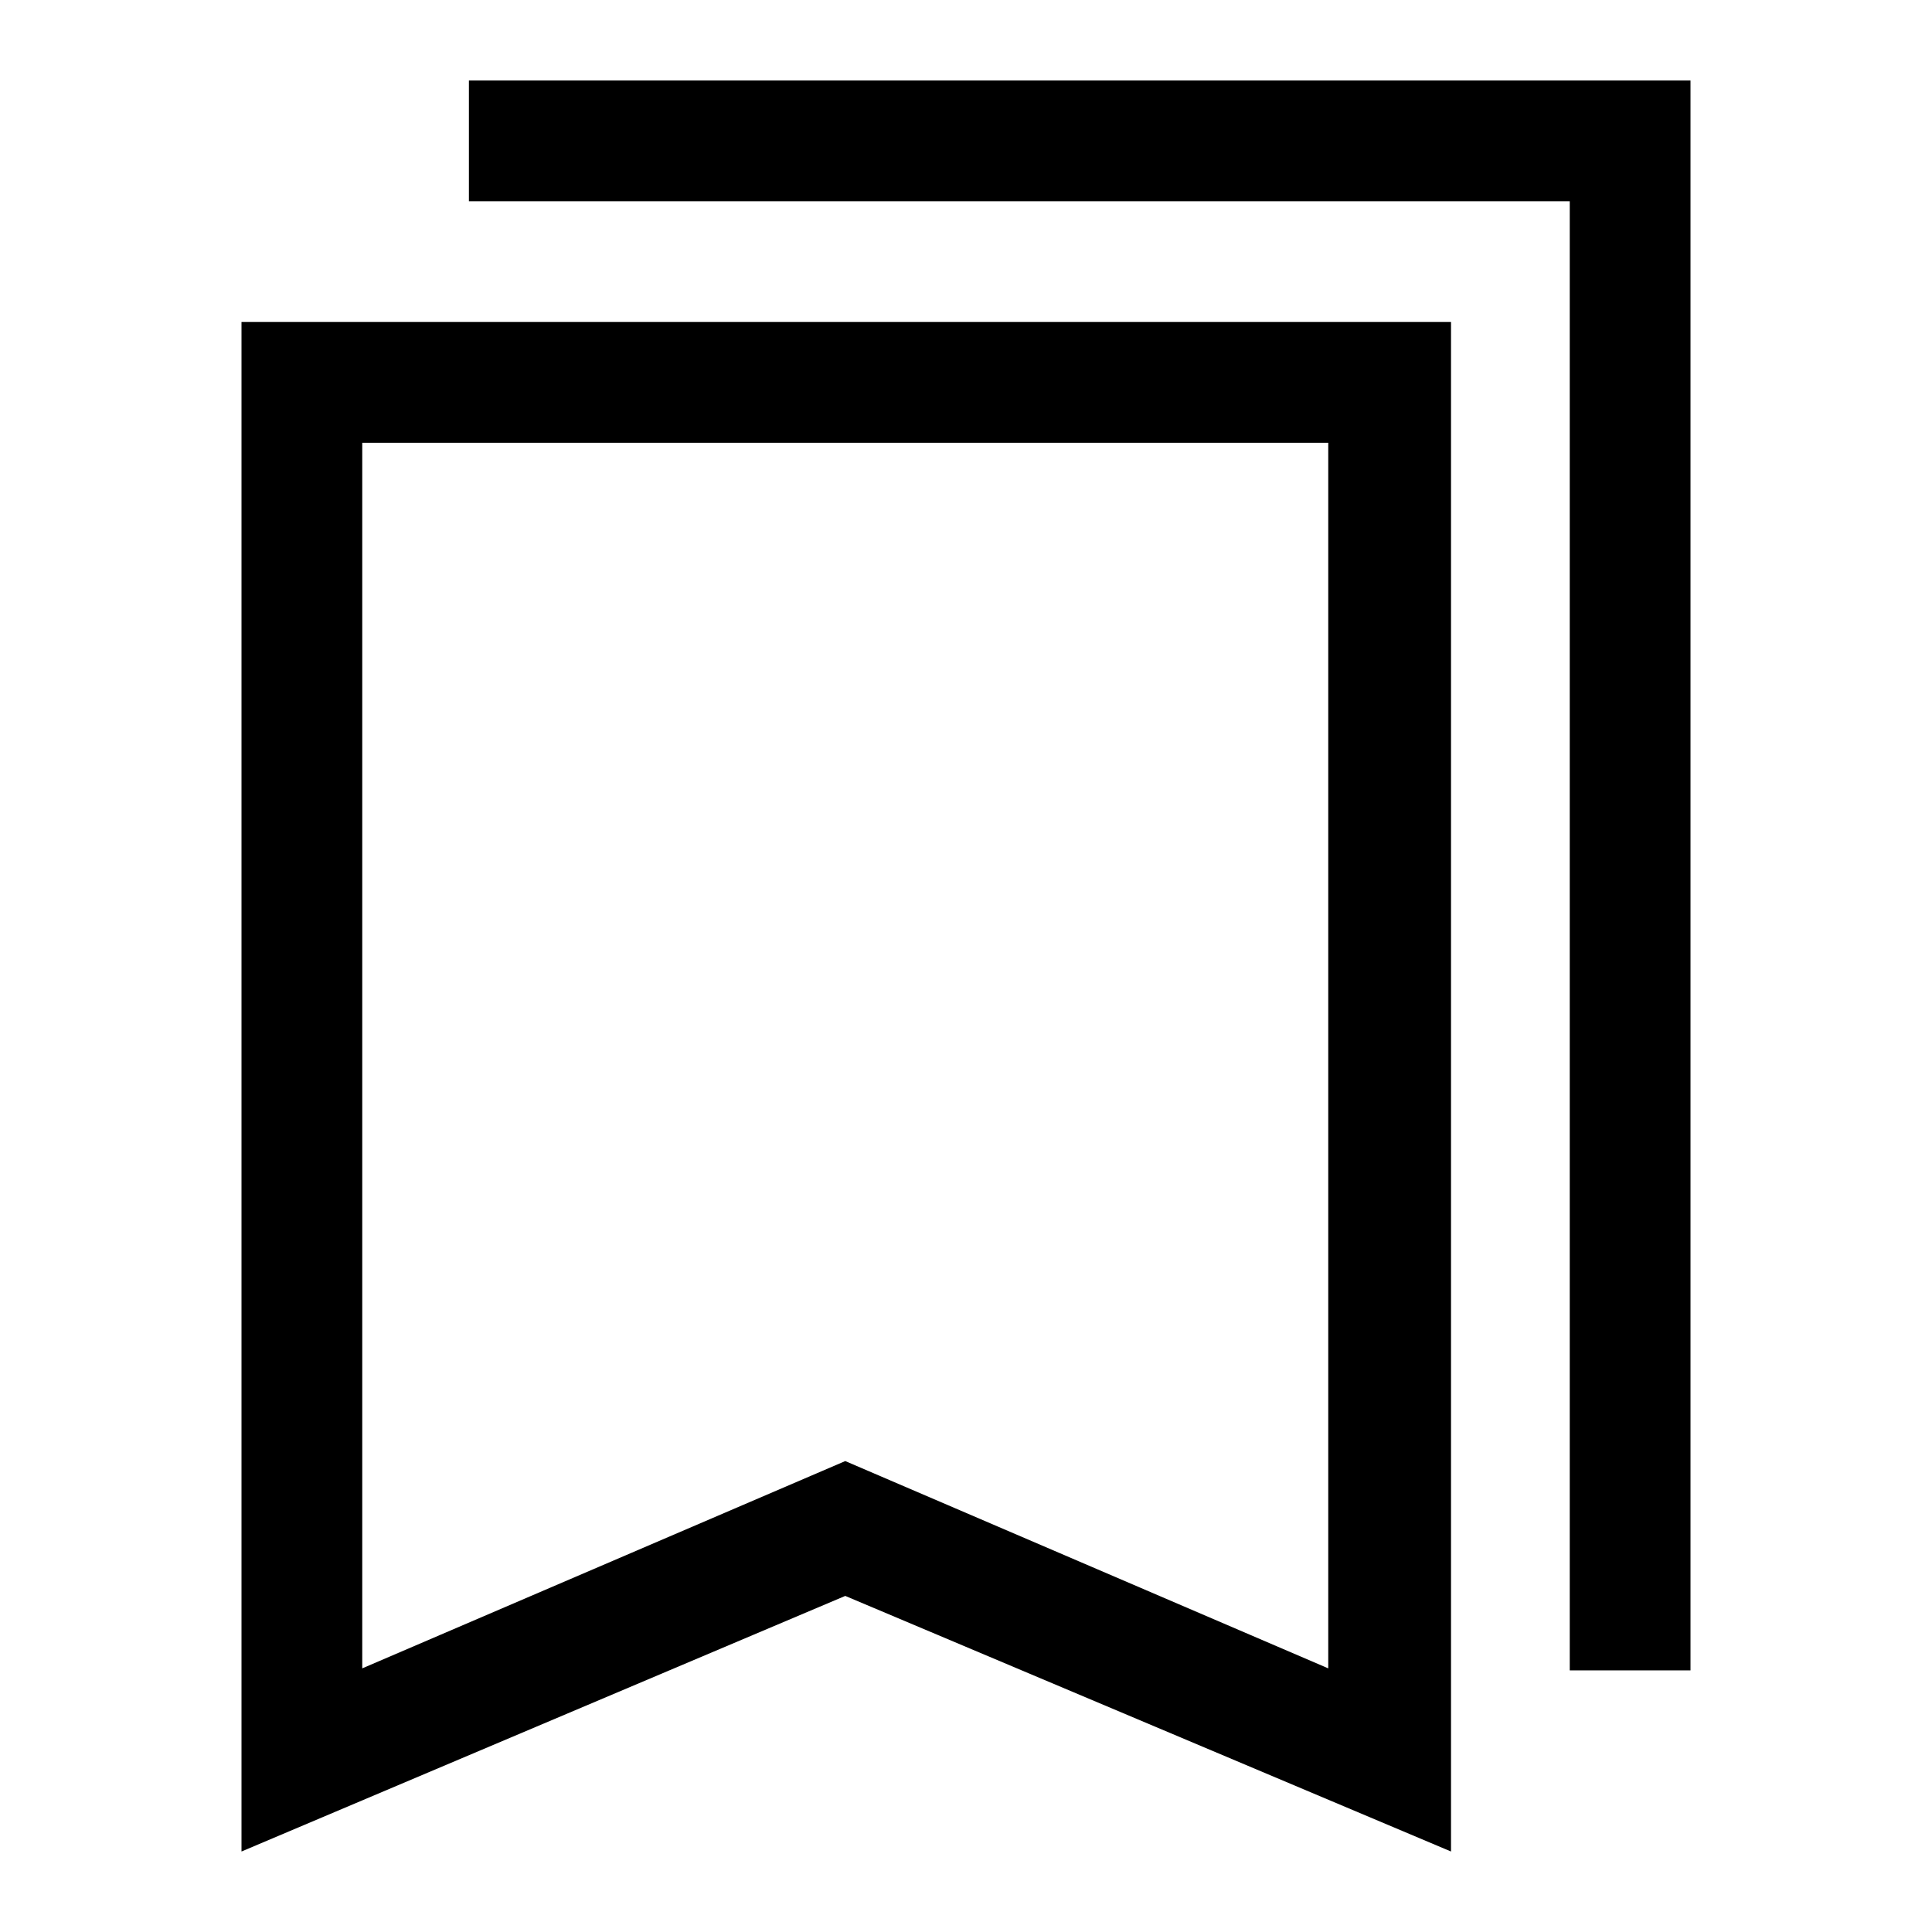 <svg xmlns="http://www.w3.org/2000/svg" width="48" height="48" viewBox="0 -960 960 960"><path d="M120-40v-760h601v760L420-167 120-40Zm60-91 240-103 240 103v-609H180v609Zm600 1v-730H233v-60h607v790h-60ZM180-740h480-480Z"/></svg>